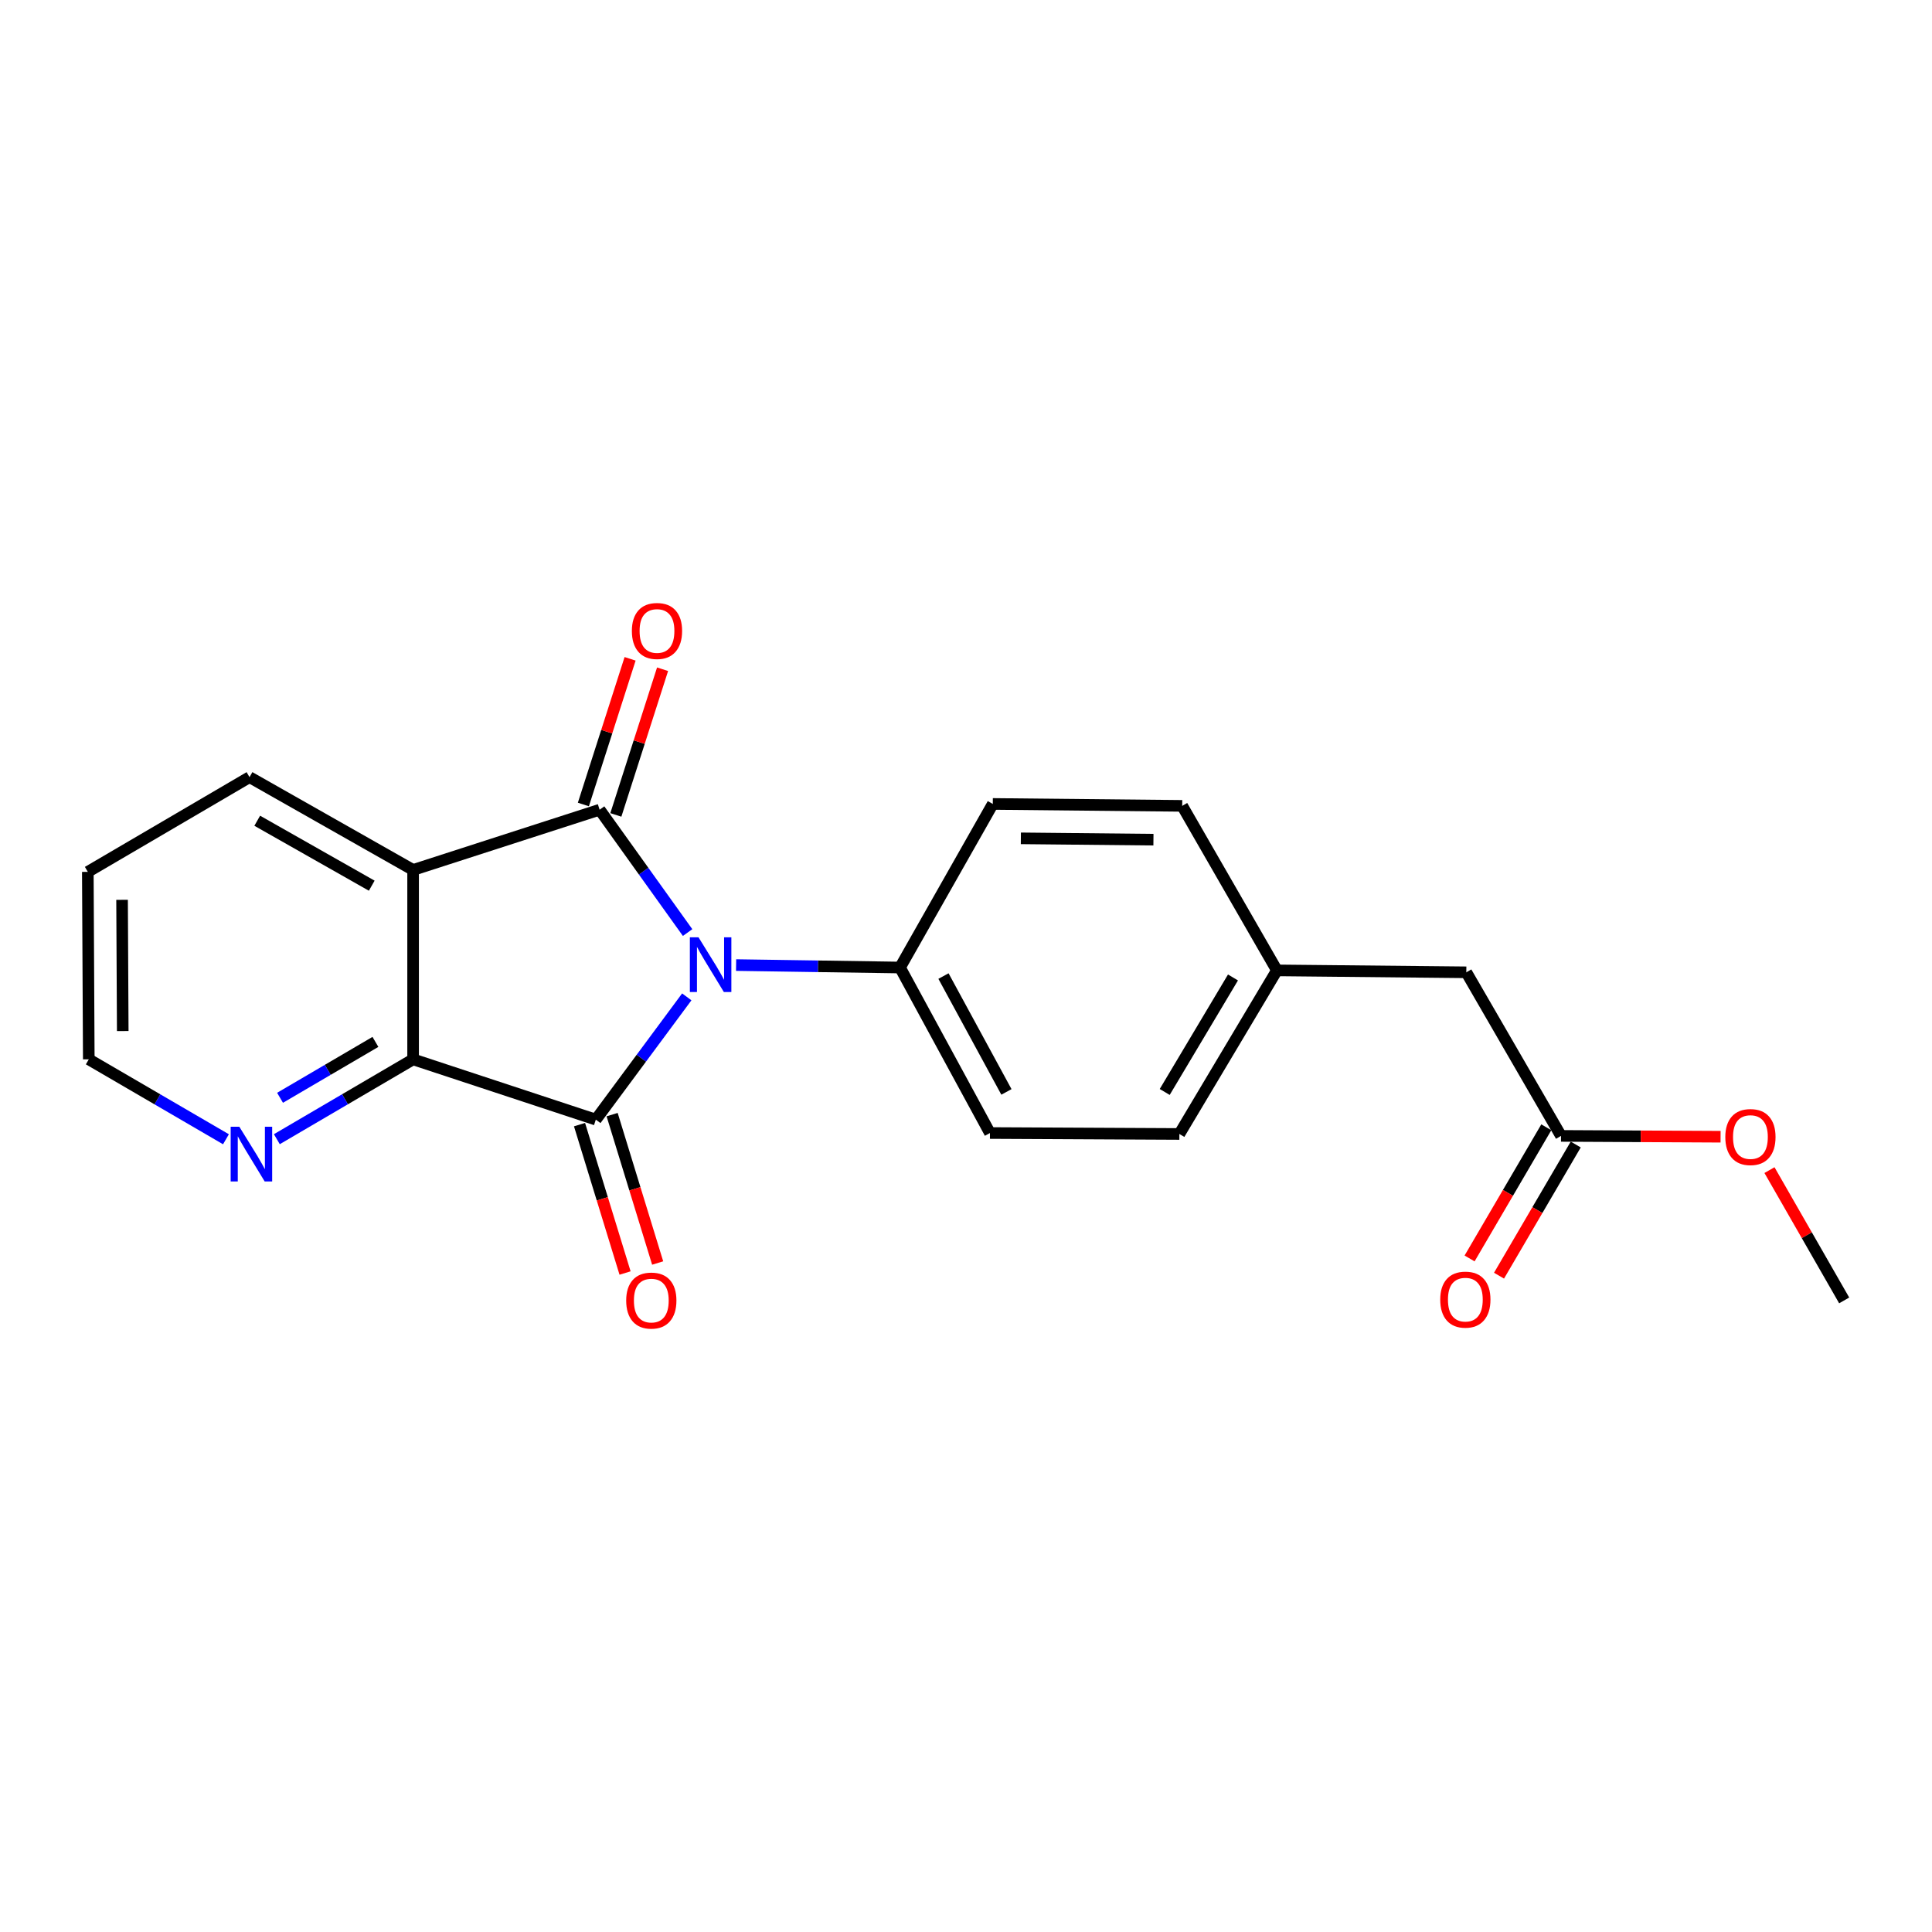 <?xml version='1.0' encoding='iso-8859-1'?>
<svg version='1.1' baseProfile='full'
              xmlns='http://www.w3.org/2000/svg'
                      xmlns:rdkit='http://www.rdkit.org/xml'
                      xmlns:xlink='http://www.w3.org/1999/xlink'
                  xml:space='preserve'
width='1000px' height='1000px' viewBox='0 0 1000 1000'>
<!-- END OF HEADER -->
<rect style='opacity:1.0;fill:#FFFFFF;stroke:none' width='1000' height='1000' x='0' y='0'> </rect>
<path class='bond-0' d='M 355.904,482.693 L 333.132,450.898' style='fill:none;fill-rule:evenodd;stroke:#0000FF;stroke-width:6px;stroke-linecap:butt;stroke-linejoin:miter;stroke-opacity:1' />
<path class='bond-0' d='M 333.132,450.898 L 310.359,419.103' style='fill:none;fill-rule:evenodd;stroke:#000000;stroke-width:6px;stroke-linecap:butt;stroke-linejoin:miter;stroke-opacity:1' />
<path class='bond-1' d='M 355.473,515.975 L 331.936,547.746' style='fill:none;fill-rule:evenodd;stroke:#0000FF;stroke-width:6px;stroke-linecap:butt;stroke-linejoin:miter;stroke-opacity:1' />
<path class='bond-1' d='M 331.936,547.746 L 308.398,579.517' style='fill:none;fill-rule:evenodd;stroke:#000000;stroke-width:6px;stroke-linecap:butt;stroke-linejoin:miter;stroke-opacity:1' />
<path class='bond-4' d='M 381.004,499.517 L 423.427,500.154' style='fill:none;fill-rule:evenodd;stroke:#0000FF;stroke-width:6px;stroke-linecap:butt;stroke-linejoin:miter;stroke-opacity:1' />
<path class='bond-4' d='M 423.427,500.154 L 465.85,500.791' style='fill:none;fill-rule:evenodd;stroke:#000000;stroke-width:6px;stroke-linecap:butt;stroke-linejoin:miter;stroke-opacity:1' />
<path class='bond-2' d='M 310.359,419.103 L 213.823,450.281' style='fill:none;fill-rule:evenodd;stroke:#000000;stroke-width:6px;stroke-linecap:butt;stroke-linejoin:miter;stroke-opacity:1' />
<path class='bond-6' d='M 318.764,421.798 L 330.856,384.097' style='fill:none;fill-rule:evenodd;stroke:#000000;stroke-width:6px;stroke-linecap:butt;stroke-linejoin:miter;stroke-opacity:1' />
<path class='bond-6' d='M 330.856,384.097 L 342.948,346.395' style='fill:none;fill-rule:evenodd;stroke:#FF0000;stroke-width:6px;stroke-linecap:butt;stroke-linejoin:miter;stroke-opacity:1' />
<path class='bond-6' d='M 301.954,416.407 L 314.046,378.705' style='fill:none;fill-rule:evenodd;stroke:#000000;stroke-width:6px;stroke-linecap:butt;stroke-linejoin:miter;stroke-opacity:1' />
<path class='bond-6' d='M 314.046,378.705 L 326.138,341.004' style='fill:none;fill-rule:evenodd;stroke:#FF0000;stroke-width:6px;stroke-linecap:butt;stroke-linejoin:miter;stroke-opacity:1' />
<path class='bond-3' d='M 308.398,579.517 L 213.823,548.318' style='fill:none;fill-rule:evenodd;stroke:#000000;stroke-width:6px;stroke-linecap:butt;stroke-linejoin:miter;stroke-opacity:1' />
<path class='bond-7' d='M 299.959,582.106 L 311.745,620.51' style='fill:none;fill-rule:evenodd;stroke:#000000;stroke-width:6px;stroke-linecap:butt;stroke-linejoin:miter;stroke-opacity:1' />
<path class='bond-7' d='M 311.745,620.51 L 323.53,658.914' style='fill:none;fill-rule:evenodd;stroke:#FF0000;stroke-width:6px;stroke-linecap:butt;stroke-linejoin:miter;stroke-opacity:1' />
<path class='bond-7' d='M 316.836,576.927 L 328.622,615.331' style='fill:none;fill-rule:evenodd;stroke:#000000;stroke-width:6px;stroke-linecap:butt;stroke-linejoin:miter;stroke-opacity:1' />
<path class='bond-7' d='M 328.622,615.331 L 340.407,653.735' style='fill:none;fill-rule:evenodd;stroke:#FF0000;stroke-width:6px;stroke-linecap:butt;stroke-linejoin:miter;stroke-opacity:1' />
<path class='bond-13' d='M 213.823,450.281 L 129.153,402.253' style='fill:none;fill-rule:evenodd;stroke:#000000;stroke-width:6px;stroke-linecap:butt;stroke-linejoin:miter;stroke-opacity:1' />
<path class='bond-13' d='M 192.412,458.432 L 133.143,424.813' style='fill:none;fill-rule:evenodd;stroke:#000000;stroke-width:6px;stroke-linecap:butt;stroke-linejoin:miter;stroke-opacity:1' />
<path class='bond-21' d='M 213.823,450.281 L 213.823,548.318' style='fill:none;fill-rule:evenodd;stroke:#000000;stroke-width:6px;stroke-linecap:butt;stroke-linejoin:miter;stroke-opacity:1' />
<path class='bond-5' d='M 213.823,548.318 L 178.561,568.981' style='fill:none;fill-rule:evenodd;stroke:#000000;stroke-width:6px;stroke-linecap:butt;stroke-linejoin:miter;stroke-opacity:1' />
<path class='bond-5' d='M 178.561,568.981 L 143.299,589.643' style='fill:none;fill-rule:evenodd;stroke:#0000FF;stroke-width:6px;stroke-linecap:butt;stroke-linejoin:miter;stroke-opacity:1' />
<path class='bond-5' d='M 194.319,539.286 L 169.636,553.749' style='fill:none;fill-rule:evenodd;stroke:#000000;stroke-width:6px;stroke-linecap:butt;stroke-linejoin:miter;stroke-opacity:1' />
<path class='bond-5' d='M 169.636,553.749 L 144.952,568.212' style='fill:none;fill-rule:evenodd;stroke:#0000FF;stroke-width:6px;stroke-linecap:butt;stroke-linejoin:miter;stroke-opacity:1' />
<path class='bond-10' d='M 465.85,500.791 L 512.397,586.451' style='fill:none;fill-rule:evenodd;stroke:#000000;stroke-width:6px;stroke-linecap:butt;stroke-linejoin:miter;stroke-opacity:1' />
<path class='bond-10' d='M 488.343,505.211 L 520.926,565.173' style='fill:none;fill-rule:evenodd;stroke:#000000;stroke-width:6px;stroke-linecap:butt;stroke-linejoin:miter;stroke-opacity:1' />
<path class='bond-11' d='M 465.85,500.791 L 513.868,416.121' style='fill:none;fill-rule:evenodd;stroke:#000000;stroke-width:6px;stroke-linecap:butt;stroke-linejoin:miter;stroke-opacity:1' />
<path class='bond-18' d='M 116.958,589.681 L 81.457,569' style='fill:none;fill-rule:evenodd;stroke:#0000FF;stroke-width:6px;stroke-linecap:butt;stroke-linejoin:miter;stroke-opacity:1' />
<path class='bond-18' d='M 81.457,569 L 45.955,548.318' style='fill:none;fill-rule:evenodd;stroke:#000000;stroke-width:6px;stroke-linecap:butt;stroke-linejoin:miter;stroke-opacity:1' />
<path class='bond-8' d='M 807.98,587.941 L 758.961,503.262' style='fill:none;fill-rule:evenodd;stroke:#000000;stroke-width:6px;stroke-linecap:butt;stroke-linejoin:miter;stroke-opacity:1' />
<path class='bond-9' d='M 800.361,583.485 L 780.506,617.429' style='fill:none;fill-rule:evenodd;stroke:#000000;stroke-width:6px;stroke-linecap:butt;stroke-linejoin:miter;stroke-opacity:1' />
<path class='bond-9' d='M 780.506,617.429 L 760.652,651.372' style='fill:none;fill-rule:evenodd;stroke:#FF0000;stroke-width:6px;stroke-linecap:butt;stroke-linejoin:miter;stroke-opacity:1' />
<path class='bond-9' d='M 815.599,592.398 L 795.745,626.342' style='fill:none;fill-rule:evenodd;stroke:#000000;stroke-width:6px;stroke-linecap:butt;stroke-linejoin:miter;stroke-opacity:1' />
<path class='bond-9' d='M 795.745,626.342 L 775.89,660.286' style='fill:none;fill-rule:evenodd;stroke:#FF0000;stroke-width:6px;stroke-linecap:butt;stroke-linejoin:miter;stroke-opacity:1' />
<path class='bond-17' d='M 807.98,587.941 L 849.273,588.156' style='fill:none;fill-rule:evenodd;stroke:#000000;stroke-width:6px;stroke-linecap:butt;stroke-linejoin:miter;stroke-opacity:1' />
<path class='bond-17' d='M 849.273,588.156 L 890.566,588.371' style='fill:none;fill-rule:evenodd;stroke:#FF0000;stroke-width:6px;stroke-linecap:butt;stroke-linejoin:miter;stroke-opacity:1' />
<path class='bond-15' d='M 512.397,586.451 L 610.444,586.941' style='fill:none;fill-rule:evenodd;stroke:#000000;stroke-width:6px;stroke-linecap:butt;stroke-linejoin:miter;stroke-opacity:1' />
<path class='bond-16' d='M 513.868,416.121 L 611.905,417.112' style='fill:none;fill-rule:evenodd;stroke:#000000;stroke-width:6px;stroke-linecap:butt;stroke-linejoin:miter;stroke-opacity:1' />
<path class='bond-16' d='M 528.395,433.923 L 597.021,434.616' style='fill:none;fill-rule:evenodd;stroke:#000000;stroke-width:6px;stroke-linecap:butt;stroke-linejoin:miter;stroke-opacity:1' />
<path class='bond-12' d='M 758.961,503.262 L 660.924,502.272' style='fill:none;fill-rule:evenodd;stroke:#000000;stroke-width:6px;stroke-linecap:butt;stroke-linejoin:miter;stroke-opacity:1' />
<path class='bond-20' d='M 129.153,402.253 L 45.455,451.282' style='fill:none;fill-rule:evenodd;stroke:#000000;stroke-width:6px;stroke-linecap:butt;stroke-linejoin:miter;stroke-opacity:1' />
<path class='bond-14' d='M 660.924,502.272 L 611.905,417.112' style='fill:none;fill-rule:evenodd;stroke:#000000;stroke-width:6px;stroke-linecap:butt;stroke-linejoin:miter;stroke-opacity:1' />
<path class='bond-22' d='M 660.924,502.272 L 610.444,586.941' style='fill:none;fill-rule:evenodd;stroke:#000000;stroke-width:6px;stroke-linecap:butt;stroke-linejoin:miter;stroke-opacity:1' />
<path class='bond-22' d='M 638.189,505.932 L 602.853,565.2' style='fill:none;fill-rule:evenodd;stroke:#000000;stroke-width:6px;stroke-linecap:butt;stroke-linejoin:miter;stroke-opacity:1' />
<path class='bond-19' d='M 915.878,605.65 L 935.212,639.371' style='fill:none;fill-rule:evenodd;stroke:#FF0000;stroke-width:6px;stroke-linecap:butt;stroke-linejoin:miter;stroke-opacity:1' />
<path class='bond-19' d='M 935.212,639.371 L 954.545,673.091' style='fill:none;fill-rule:evenodd;stroke:#000000;stroke-width:6px;stroke-linecap:butt;stroke-linejoin:miter;stroke-opacity:1' />
<path class='bond-23' d='M 45.955,548.318 L 45.455,451.282' style='fill:none;fill-rule:evenodd;stroke:#000000;stroke-width:6px;stroke-linecap:butt;stroke-linejoin:miter;stroke-opacity:1' />
<path class='bond-23' d='M 63.533,533.672 L 63.183,465.746' style='fill:none;fill-rule:evenodd;stroke:#000000;stroke-width:6px;stroke-linecap:butt;stroke-linejoin:miter;stroke-opacity:1' />
<path  class='atom-0' d='M 361.552 485.159
L 370.832 500.159
Q 371.752 501.639, 373.232 504.319
Q 374.712 506.999, 374.792 507.159
L 374.792 485.159
L 378.552 485.159
L 378.552 513.479
L 374.672 513.479
L 364.712 497.079
Q 363.552 495.159, 362.312 492.959
Q 361.112 490.759, 360.752 490.079
L 360.752 513.479
L 357.072 513.479
L 357.072 485.159
L 361.552 485.159
' fill='#0000FF'/>
<path  class='atom-6' d='M 123.874 583.197
L 133.154 598.197
Q 134.074 599.677, 135.554 602.357
Q 137.034 605.037, 137.114 605.197
L 137.114 583.197
L 140.874 583.197
L 140.874 611.517
L 136.994 611.517
L 127.034 595.117
Q 125.874 593.197, 124.634 590.997
Q 123.434 588.797, 123.074 588.117
L 123.074 611.517
L 119.394 611.517
L 119.394 583.197
L 123.874 583.197
' fill='#0000FF'/>
<path  class='atom-7' d='M 327.057 326.589
Q 327.057 319.789, 330.417 315.989
Q 333.777 312.189, 340.057 312.189
Q 346.337 312.189, 349.697 315.989
Q 353.057 319.789, 353.057 326.589
Q 353.057 333.469, 349.657 337.389
Q 346.257 341.269, 340.057 341.269
Q 333.817 341.269, 330.417 337.389
Q 327.057 333.509, 327.057 326.589
M 340.057 338.069
Q 344.377 338.069, 346.697 335.189
Q 349.057 332.269, 349.057 326.589
Q 349.057 321.029, 346.697 318.229
Q 344.377 315.389, 340.057 315.389
Q 335.737 315.389, 333.377 318.189
Q 331.057 320.989, 331.057 326.589
Q 331.057 332.309, 333.377 335.189
Q 335.737 338.069, 340.057 338.069
' fill='#FF0000'/>
<path  class='atom-8' d='M 324.115 673.171
Q 324.115 666.371, 327.475 662.571
Q 330.835 658.771, 337.115 658.771
Q 343.395 658.771, 346.755 662.571
Q 350.115 666.371, 350.115 673.171
Q 350.115 680.051, 346.715 683.971
Q 343.315 687.851, 337.115 687.851
Q 330.875 687.851, 327.475 683.971
Q 324.115 680.091, 324.115 673.171
M 337.115 684.651
Q 341.435 684.651, 343.755 681.771
Q 346.115 678.851, 346.115 673.171
Q 346.115 667.611, 343.755 664.811
Q 341.435 661.971, 337.115 661.971
Q 332.795 661.971, 330.435 664.771
Q 328.115 667.571, 328.115 673.171
Q 328.115 678.891, 330.435 681.771
Q 332.795 684.651, 337.115 684.651
' fill='#FF0000'/>
<path  class='atom-10' d='M 745.461 672.681
Q 745.461 665.881, 748.821 662.081
Q 752.181 658.281, 758.461 658.281
Q 764.741 658.281, 768.101 662.081
Q 771.461 665.881, 771.461 672.681
Q 771.461 679.561, 768.061 683.481
Q 764.661 687.361, 758.461 687.361
Q 752.221 687.361, 748.821 683.481
Q 745.461 679.601, 745.461 672.681
M 758.461 684.161
Q 762.781 684.161, 765.101 681.281
Q 767.461 678.361, 767.461 672.681
Q 767.461 667.121, 765.101 664.321
Q 762.781 661.481, 758.461 661.481
Q 754.141 661.481, 751.781 664.281
Q 749.461 667.081, 749.461 672.681
Q 749.461 678.401, 751.781 681.281
Q 754.141 684.161, 758.461 684.161
' fill='#FF0000'/>
<path  class='atom-18' d='M 893.017 588.531
Q 893.017 581.731, 896.377 577.931
Q 899.737 574.131, 906.017 574.131
Q 912.297 574.131, 915.657 577.931
Q 919.017 581.731, 919.017 588.531
Q 919.017 595.411, 915.617 599.331
Q 912.217 603.211, 906.017 603.211
Q 899.777 603.211, 896.377 599.331
Q 893.017 595.451, 893.017 588.531
M 906.017 600.011
Q 910.337 600.011, 912.657 597.131
Q 915.017 594.211, 915.017 588.531
Q 915.017 582.971, 912.657 580.171
Q 910.337 577.331, 906.017 577.331
Q 901.697 577.331, 899.337 580.131
Q 897.017 582.931, 897.017 588.531
Q 897.017 594.251, 899.337 597.131
Q 901.697 600.011, 906.017 600.011
' fill='#FF0000'/>
</svg>
